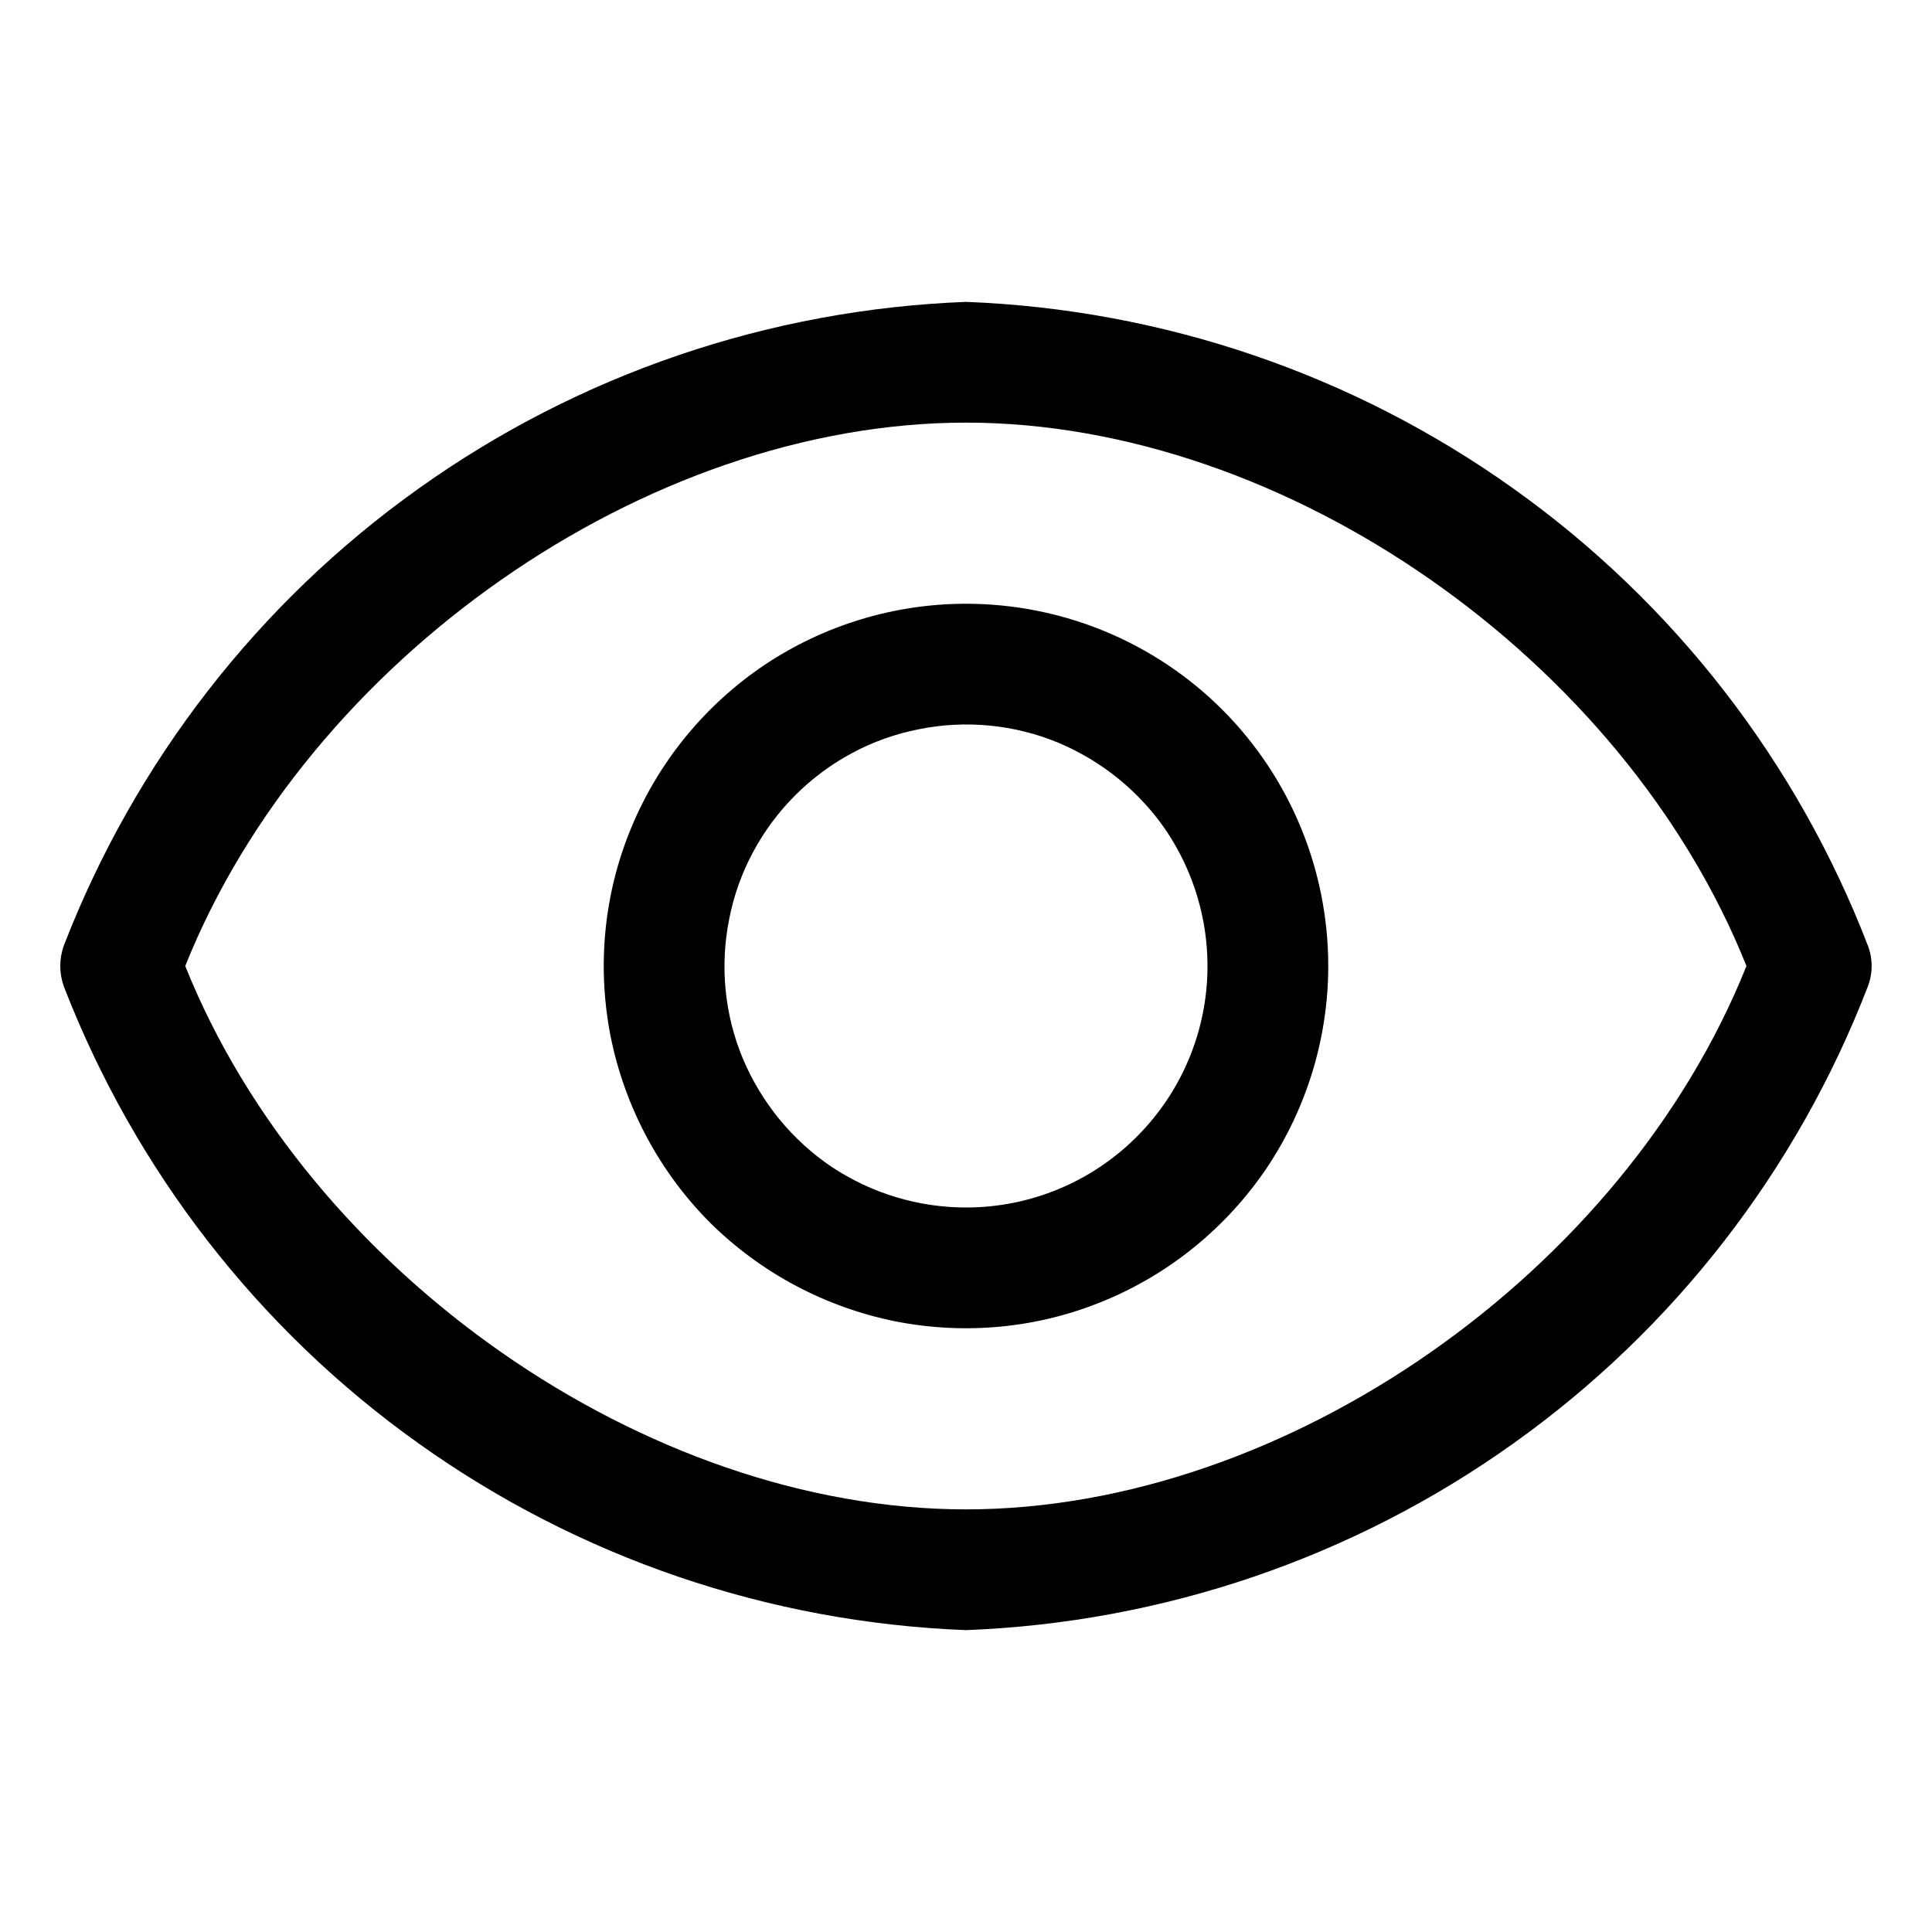 <?xml version="1.0" encoding="UTF-8"?>
<svg xmlns="http://www.w3.org/2000/svg" xmlns:xlink="http://www.w3.org/1999/xlink" width="24px" height="24px" viewBox="0 0 24 24" version="1.1">
<g id="surface1">
<path style=" stroke:none;fill-rule:nonzero;fill:rgb(0%,0%,0%);fill-opacity:1;" d="M 23.203 11.746 C 22.324 9.465 20.793 7.488 18.801 6.07 C 16.809 4.648 14.445 3.844 12 3.75 C 9.555 3.844 7.191 4.648 5.199 6.07 C 3.207 7.488 1.676 9.465 0.793 11.746 C 0.734 11.91 0.734 12.09 0.793 12.254 C 1.676 14.535 3.207 16.512 5.199 17.93 C 7.191 19.352 9.555 20.156 12 20.25 C 14.445 20.156 16.809 19.352 18.801 17.93 C 20.793 16.512 22.324 14.535 23.203 12.254 C 23.266 12.09 23.266 11.91 23.203 11.746 Z M 12 18.75 C 8.023 18.75 3.824 15.801 2.301 12 C 3.824 8.199 8.023 5.25 12 5.25 C 15.977 5.25 20.176 8.199 21.695 12 C 20.176 15.801 15.977 18.75 12 18.75 Z M 12 18.75 "/>
<path style=" stroke:none;fill-rule:nonzero;fill:rgb(0%,0%,0%);fill-opacity:1;" d="M 12 7.5 C 11.109 7.5 10.238 7.766 9.5 8.258 C 8.762 8.754 8.184 9.457 7.844 10.277 C 7.5 11.102 7.414 12.004 7.586 12.879 C 7.762 13.75 8.188 14.551 8.816 15.184 C 9.449 15.812 10.25 16.238 11.121 16.414 C 11.996 16.586 12.898 16.5 13.723 16.156 C 14.543 15.816 15.246 15.238 15.742 14.5 C 16.234 13.762 16.5 12.891 16.5 12 C 16.5 10.805 16.027 9.66 15.184 8.816 C 14.34 7.973 13.195 7.5 12 7.5 Z M 12 15 C 11.406 15 10.828 14.824 10.332 14.496 C 9.84 14.164 9.457 13.695 9.227 13.148 C 9 12.602 8.941 11.996 9.059 11.414 C 9.172 10.832 9.461 10.297 9.879 9.879 C 10.297 9.461 10.832 9.172 11.414 9.059 C 11.996 8.941 12.602 9 13.148 9.227 C 13.695 9.457 14.164 9.84 14.496 10.332 C 14.824 10.828 15 11.406 15 12 C 15 12.797 14.684 13.559 14.121 14.121 C 13.559 14.684 12.797 15 12 15 Z M 12 15 "/>
</g>
</svg>
